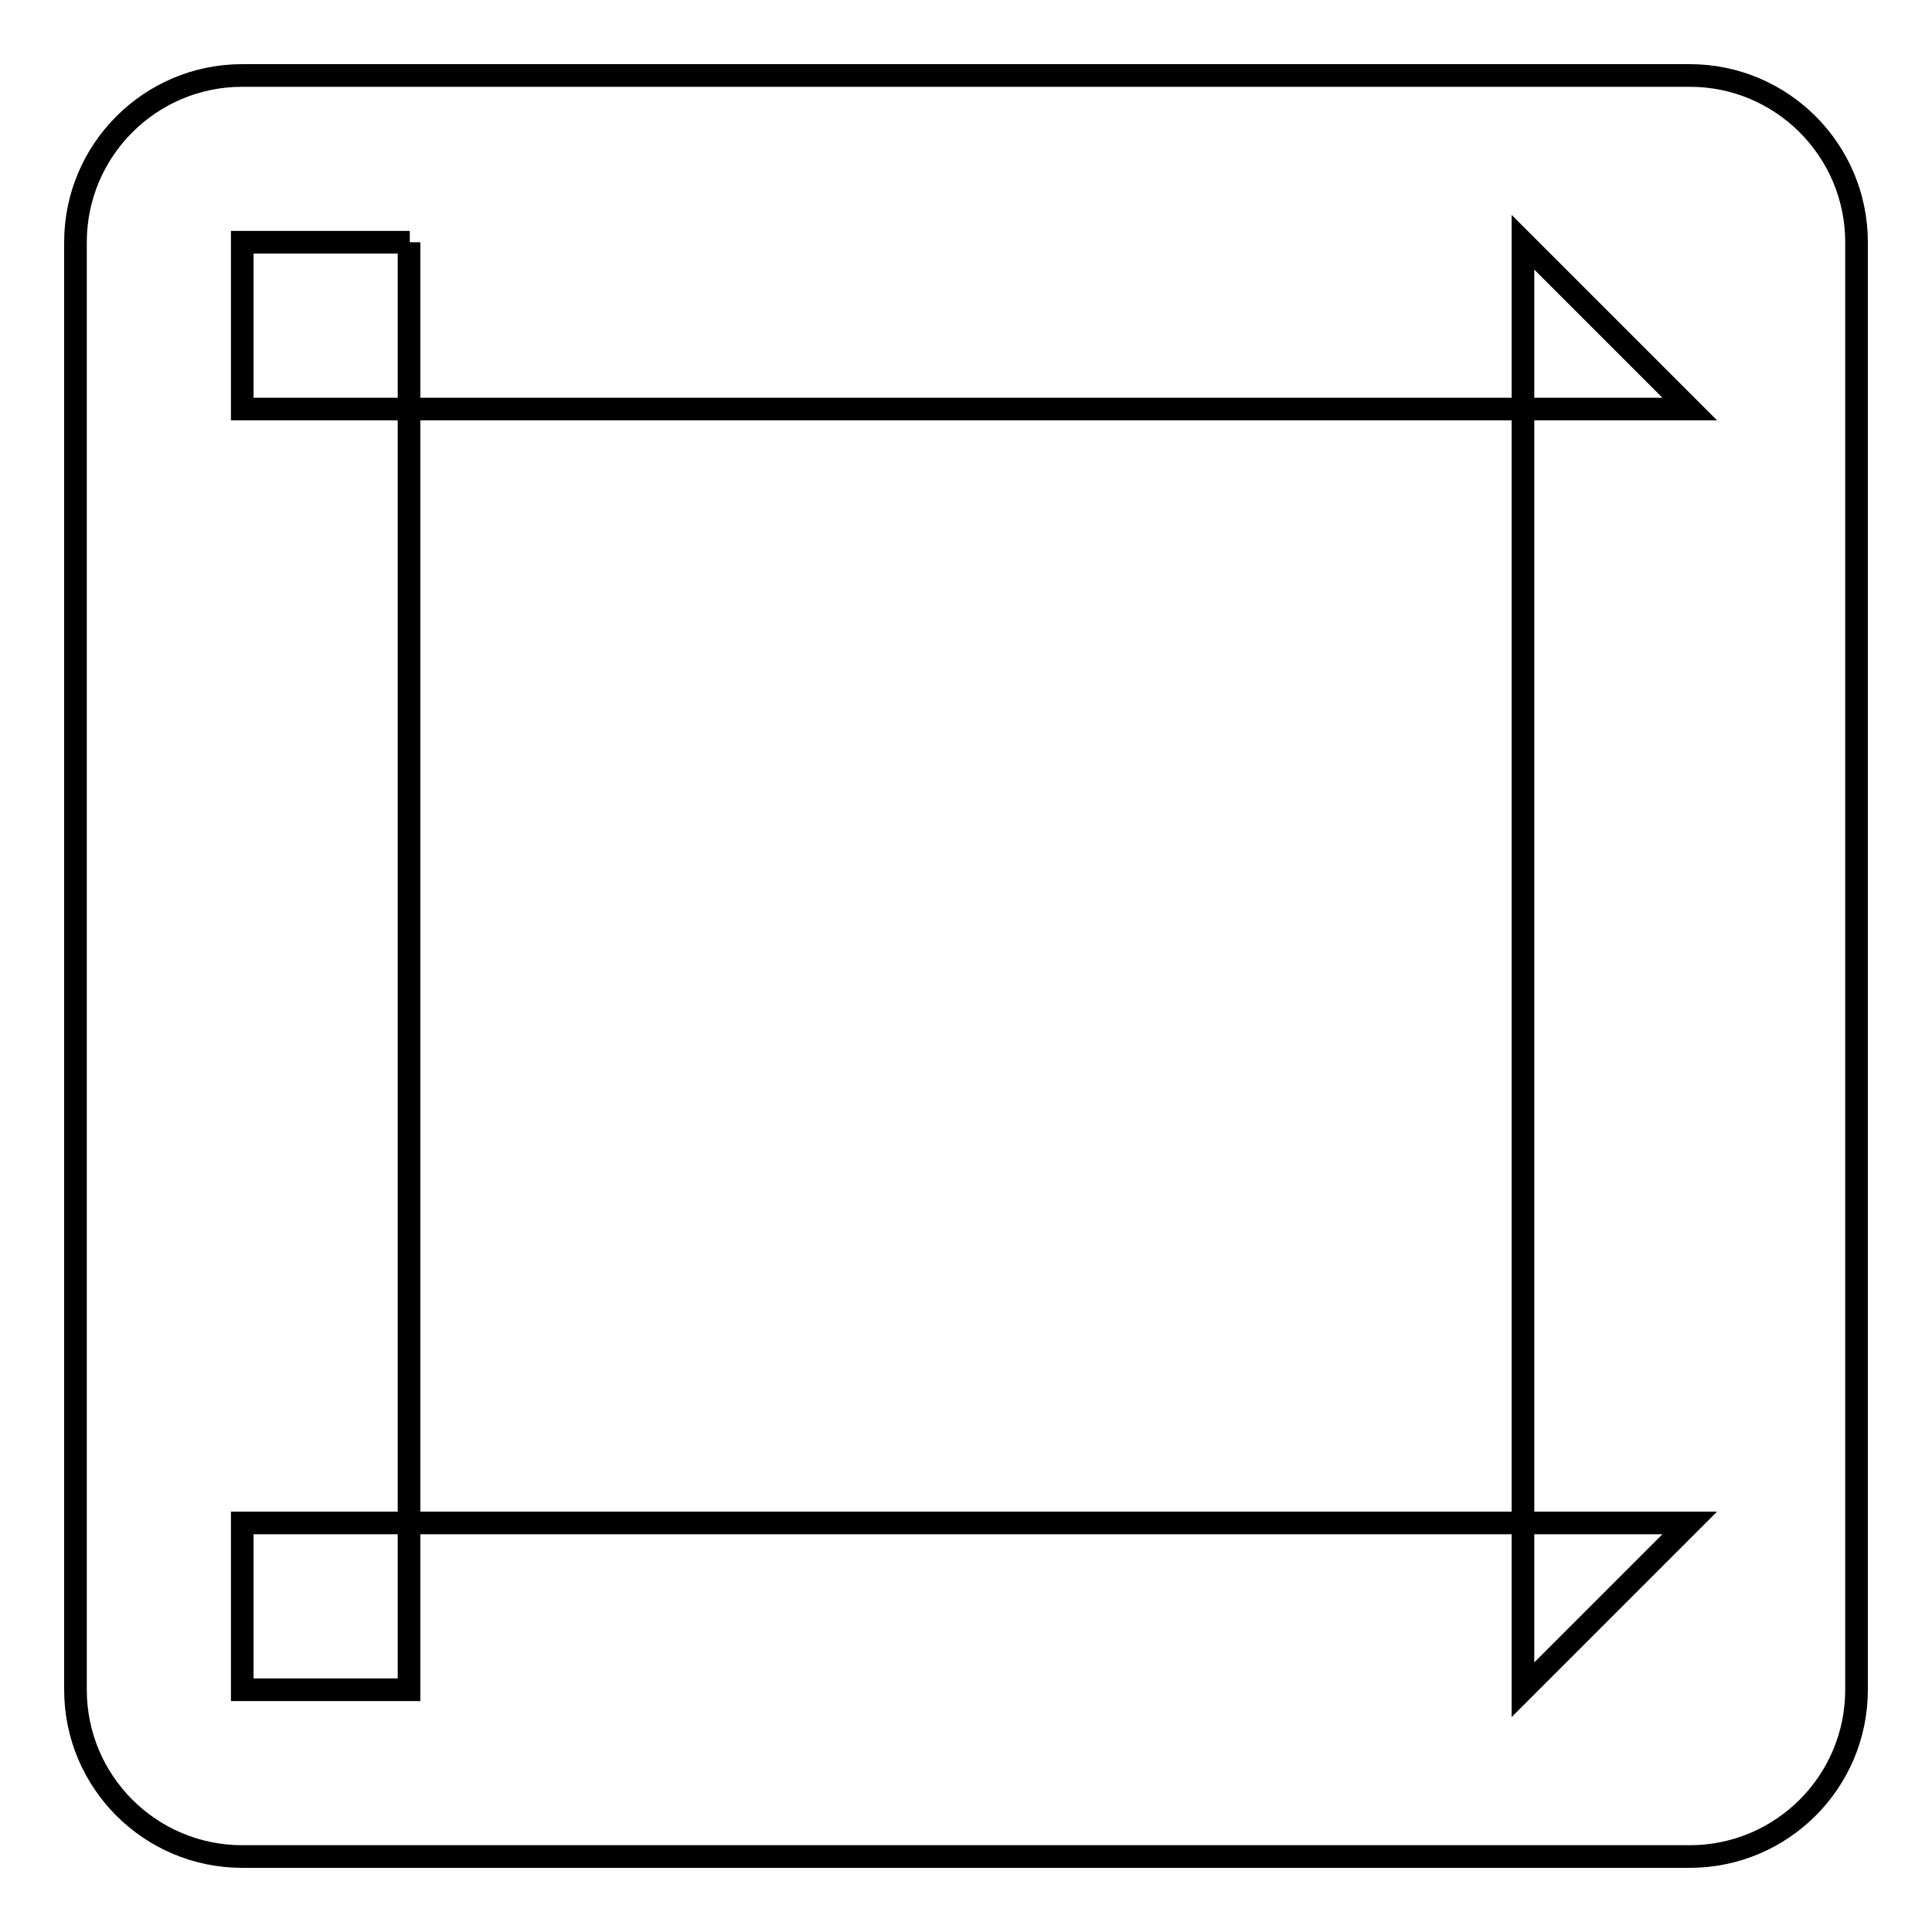 <?xml version="1.0" encoding="utf-8"?>
<!-- Svg Vector Icons : http://www.onlinewebfonts.com/icon -->
<!DOCTYPE svg PUBLIC "-//W3C//DTD SVG 1.1//EN" "http://www.w3.org/Graphics/SVG/1.1/DTD/svg11.dtd">
<svg version="1.1" xmlns="http://www.w3.org/2000/svg" xmlns:xlink="http://www.w3.org/1999/xlink" x="0px" y="0px" viewBox="0 0 256 256" enable-background="new 0 0 256 256" xml:space="preserve">
<g><g><path stroke-width="3" fill-opacity="0" stroke="#000000"  d="M10,32.1v191.8c0,12.2,9.9,22.1,22.1,22.1h11.3h180.5c12.2,0,22.1-9.9,22.1-22.1V32.1c0-12.2-9.9-22.1-22.1-22.1H43.4H32.1C19.9,10,10,19.9,10,32.1L10,32.1z M54.3,32.1H32.1v22.1h11.3h180.5l-22.1-22.1v191.8l22.1-22.1H43.4H32.1v22.1h22.1V32.1L54.3,32.1z"/></g></g>
</svg>